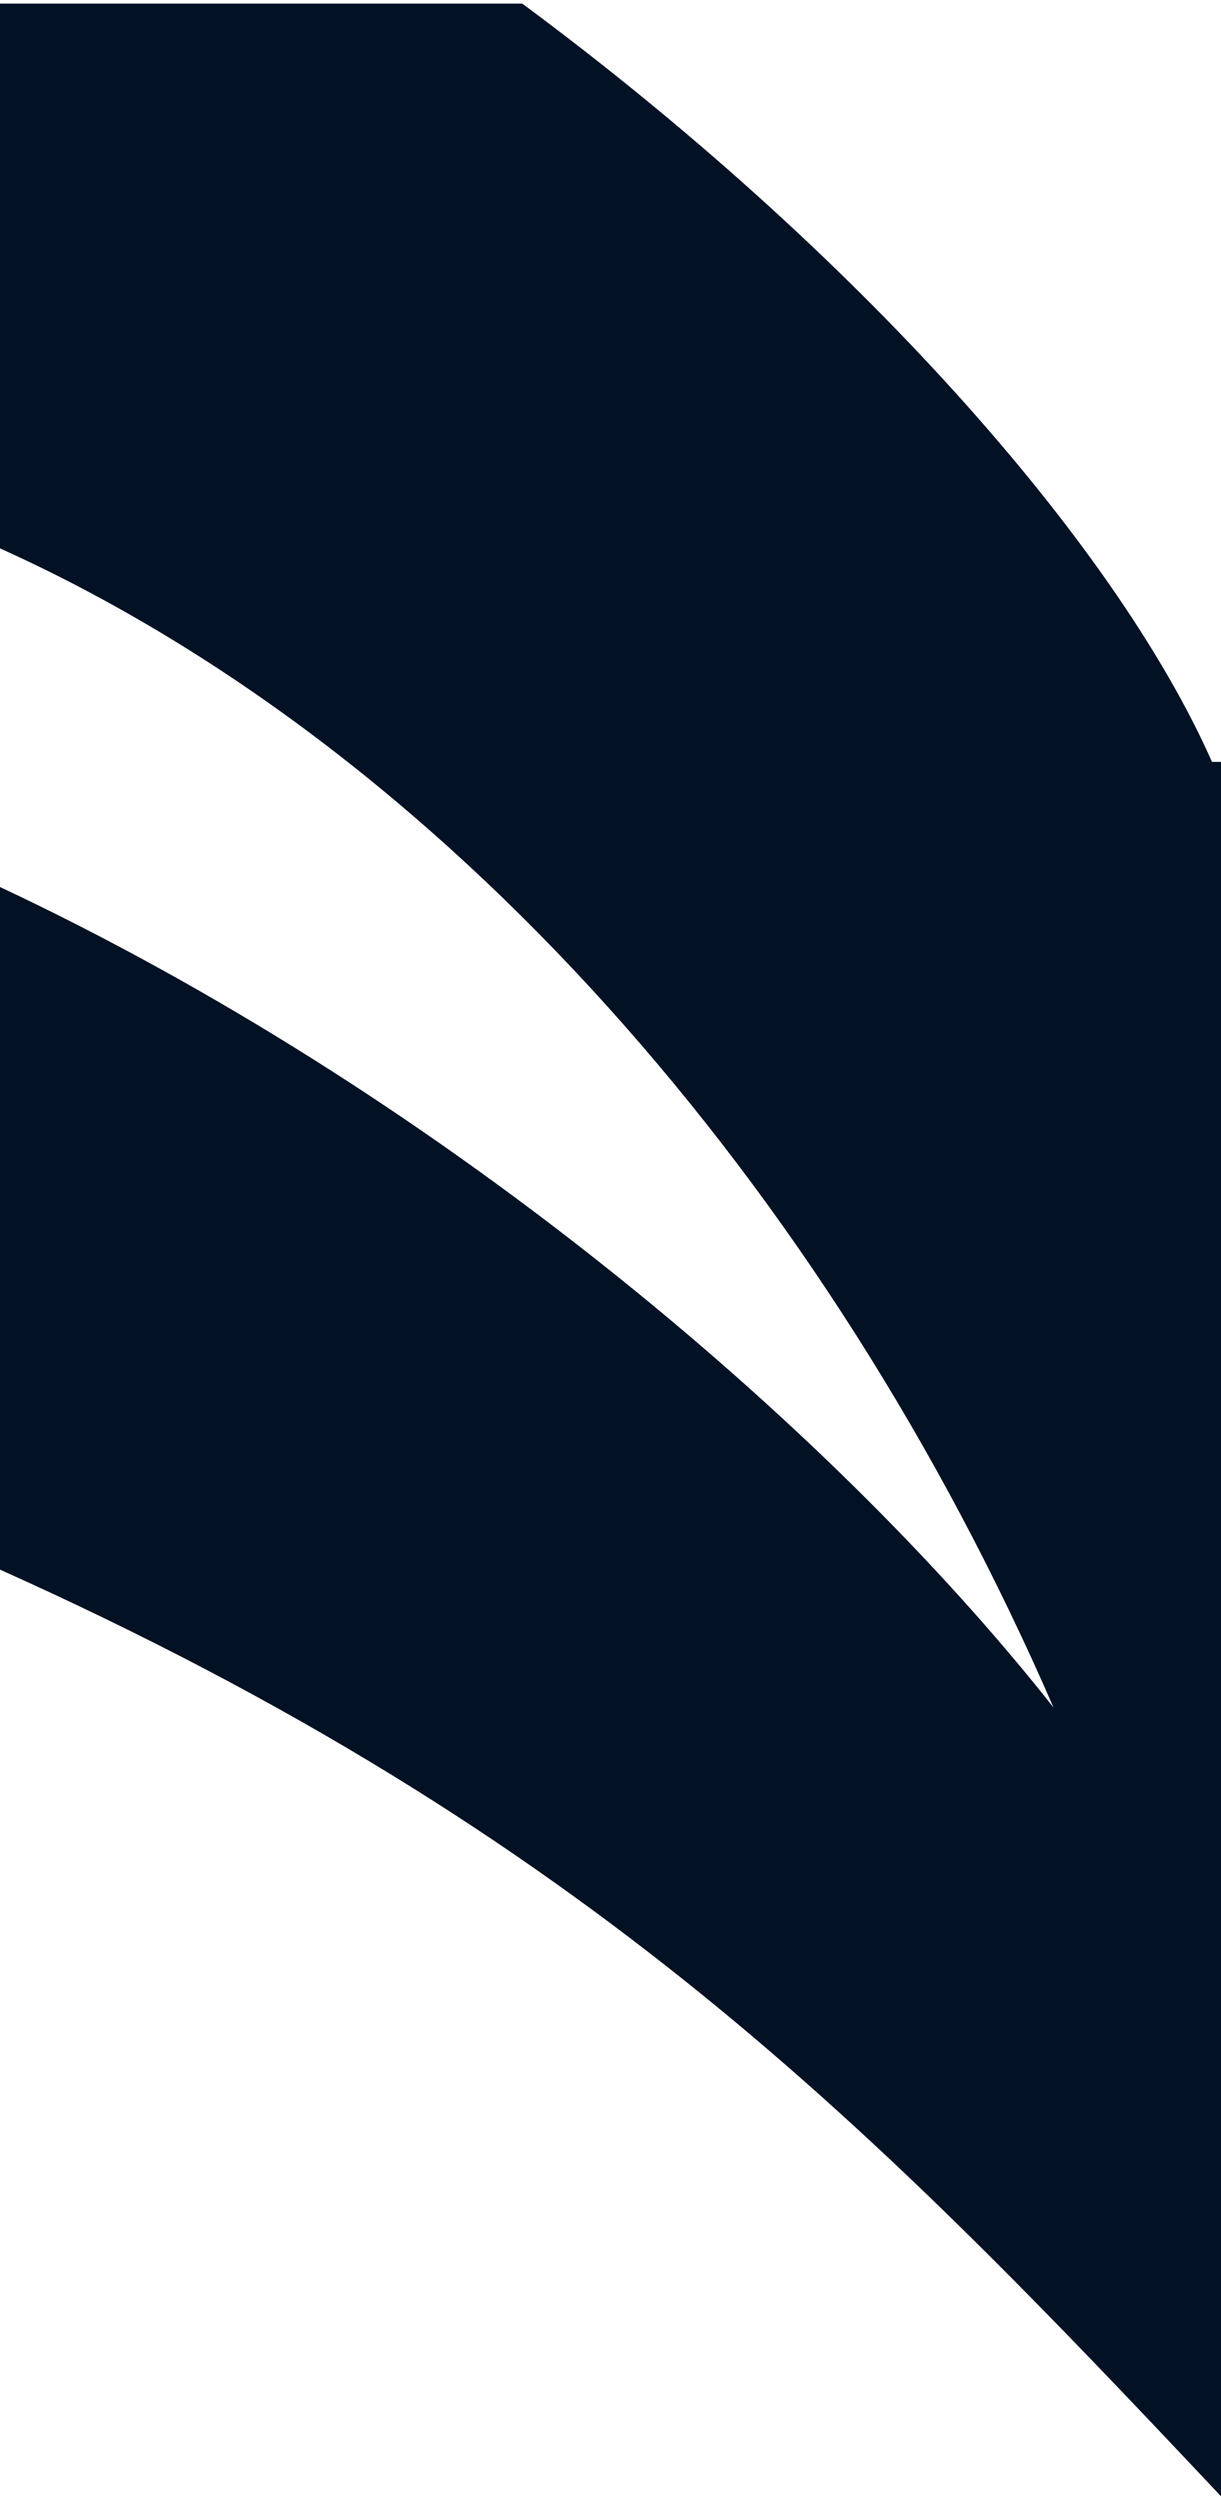 <?xml version="1.0" encoding="UTF-8"?> <!-- Generator: Adobe Illustrator 23.0.3, SVG Export Plug-In . SVG Version: 6.00 Build 0) --> <svg xmlns="http://www.w3.org/2000/svg" xmlns:xlink="http://www.w3.org/1999/xlink" id="Layer_1" x="0px" y="0px" viewBox="0 0 67.8 138.8" style="enable-background:new 0 0 67.8 138.8;" xml:space="preserve"> <style type="text/css"> .st0{fill-rule:evenodd;clip-rule:evenodd;fill:#021124;} </style> <path class="st0" d="M67.8,42.3h-0.5C61.9,30.1,47.5,13.9,29,0.2H-0.1v30.2c24.7,11.1,46,35.4,58.6,64.4 C45.8,78.7,23.8,60.4-0.1,49.2v37.9c32.8,14.7,48.7,31.1,68,51.6c19.3-20.5,35.2-36.9,68-51.6V49.2c-23.9,11.1-45.9,29.4-58.6,45.5 c12.6-29,33.9-53.3,58.6-64.4V0.2h-29.1c-18.5,13.7-33,29.9-38.4,42.2L67.8,42.3L67.8,42.3z"></path> </svg> 